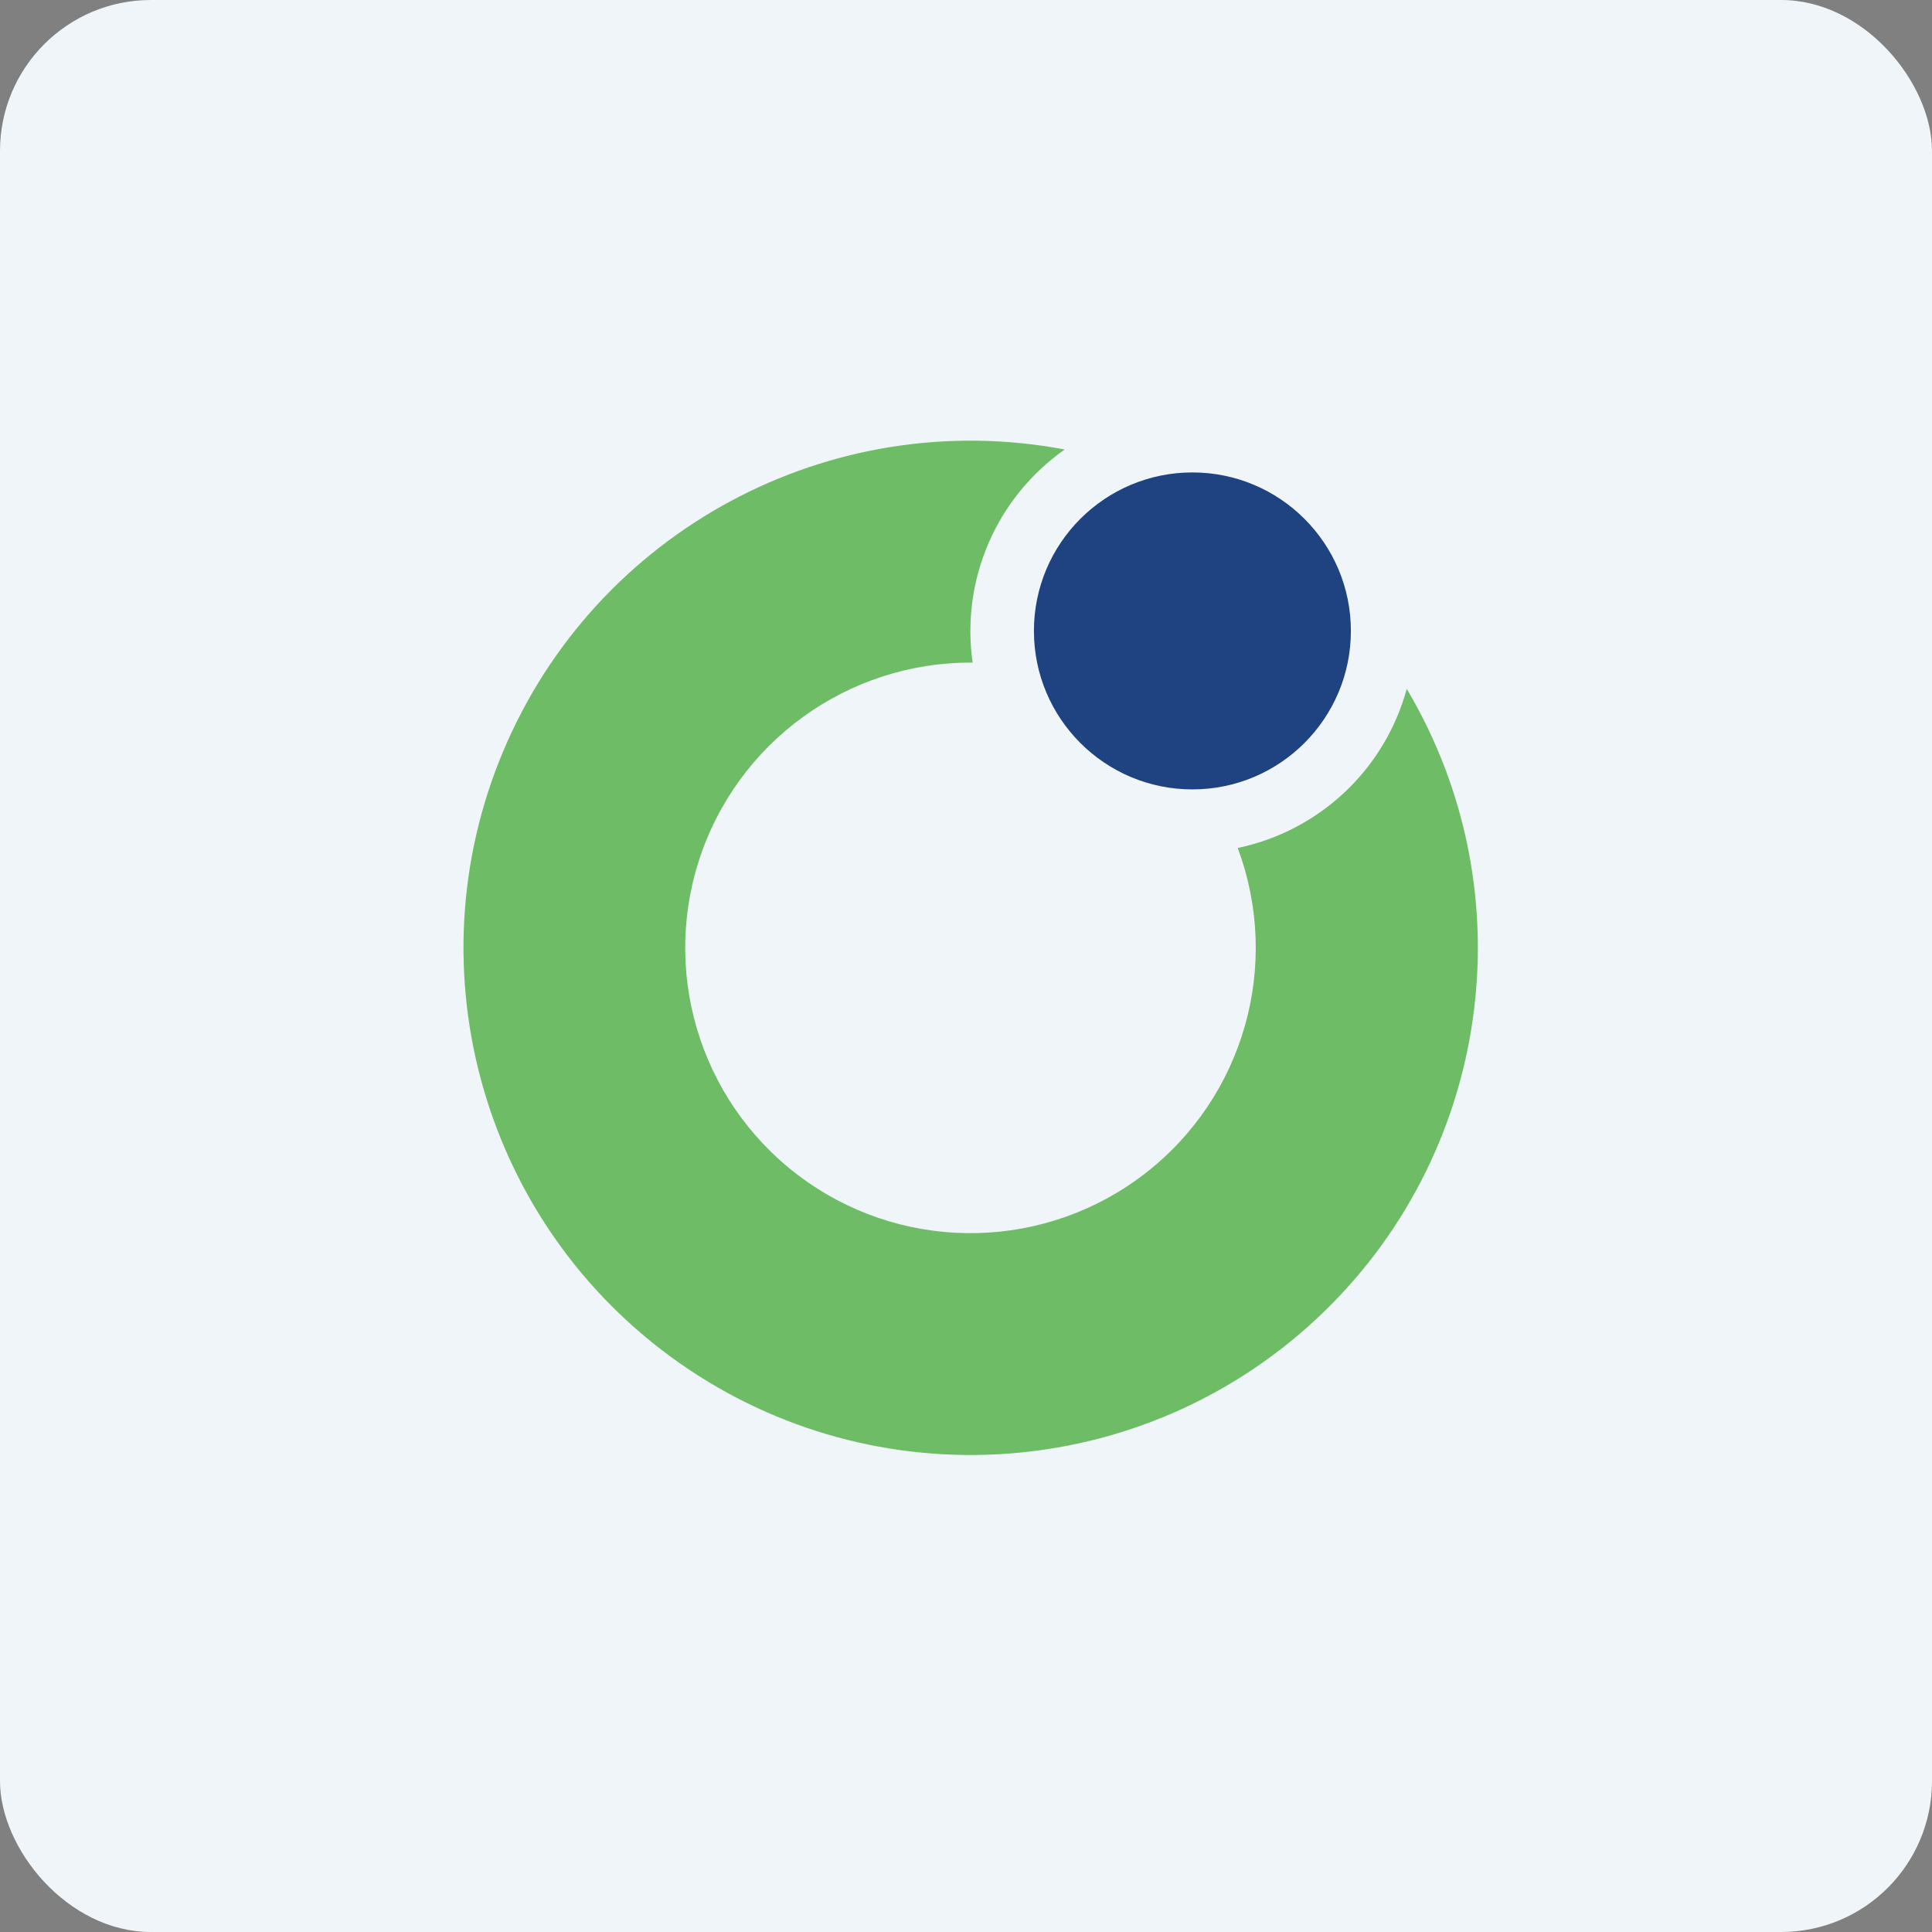 <!-- by FastBull --><svg width="64px" height="64px" viewBox="0 0 64 64" version="1.1" xmlns="http://www.w3.org/2000/svg" xmlns:xlink="http://www.w3.org/1999/xlink">
    <rect x="0" y="0" width="64" height="64" fill="#808080" stroke="none"/>
    <title>a2a6ff49173523c7b4b4c35a4b22143c1725520616724</title>
    <g id="头像" stroke="none" stroke-width="1" fill="none" fill-rule="evenodd">
        <g id="a2a6ff49173523c7b4b4c35a4b22143c1725520616724" fill-rule="nonzero">
            <rect id="矩形" fill="#EFF5F8" x="0" y="0" width="64" height="64" rx="5"></rect>
            <polyline id="路径" fill="#EFF5F8" points="2.75 2 61.55 2 61.55 60.8 2.75 60.8 2.75 2"></polyline>
            <circle id="椭圆形" fill="#1F4280" cx="39.5" cy="20.9" r="5.25"></circle>
            <path d="M35.27,14.89 C27.492,13.423 19.744,17.584 16.672,24.879 C13.6,32.174 16.037,40.624 22.522,45.162 C29.007,49.701 37.78,49.098 43.583,43.714 C49.385,38.33 50.642,29.626 46.6,22.82 C45.872,25.49 43.709,27.526 41,28.09 C42.449,31.966 41.208,36.335 37.936,38.87 C34.665,41.405 30.124,41.516 26.733,39.144 C23.341,36.772 21.888,32.469 23.146,28.527 C24.404,24.584 28.081,21.919 32.22,21.95 C31.826,19.21 33.005,16.481 35.27,14.89 L35.27,14.89" id="路径" fill="#6EBC65"></path>
        </g>
    </g>
</svg>